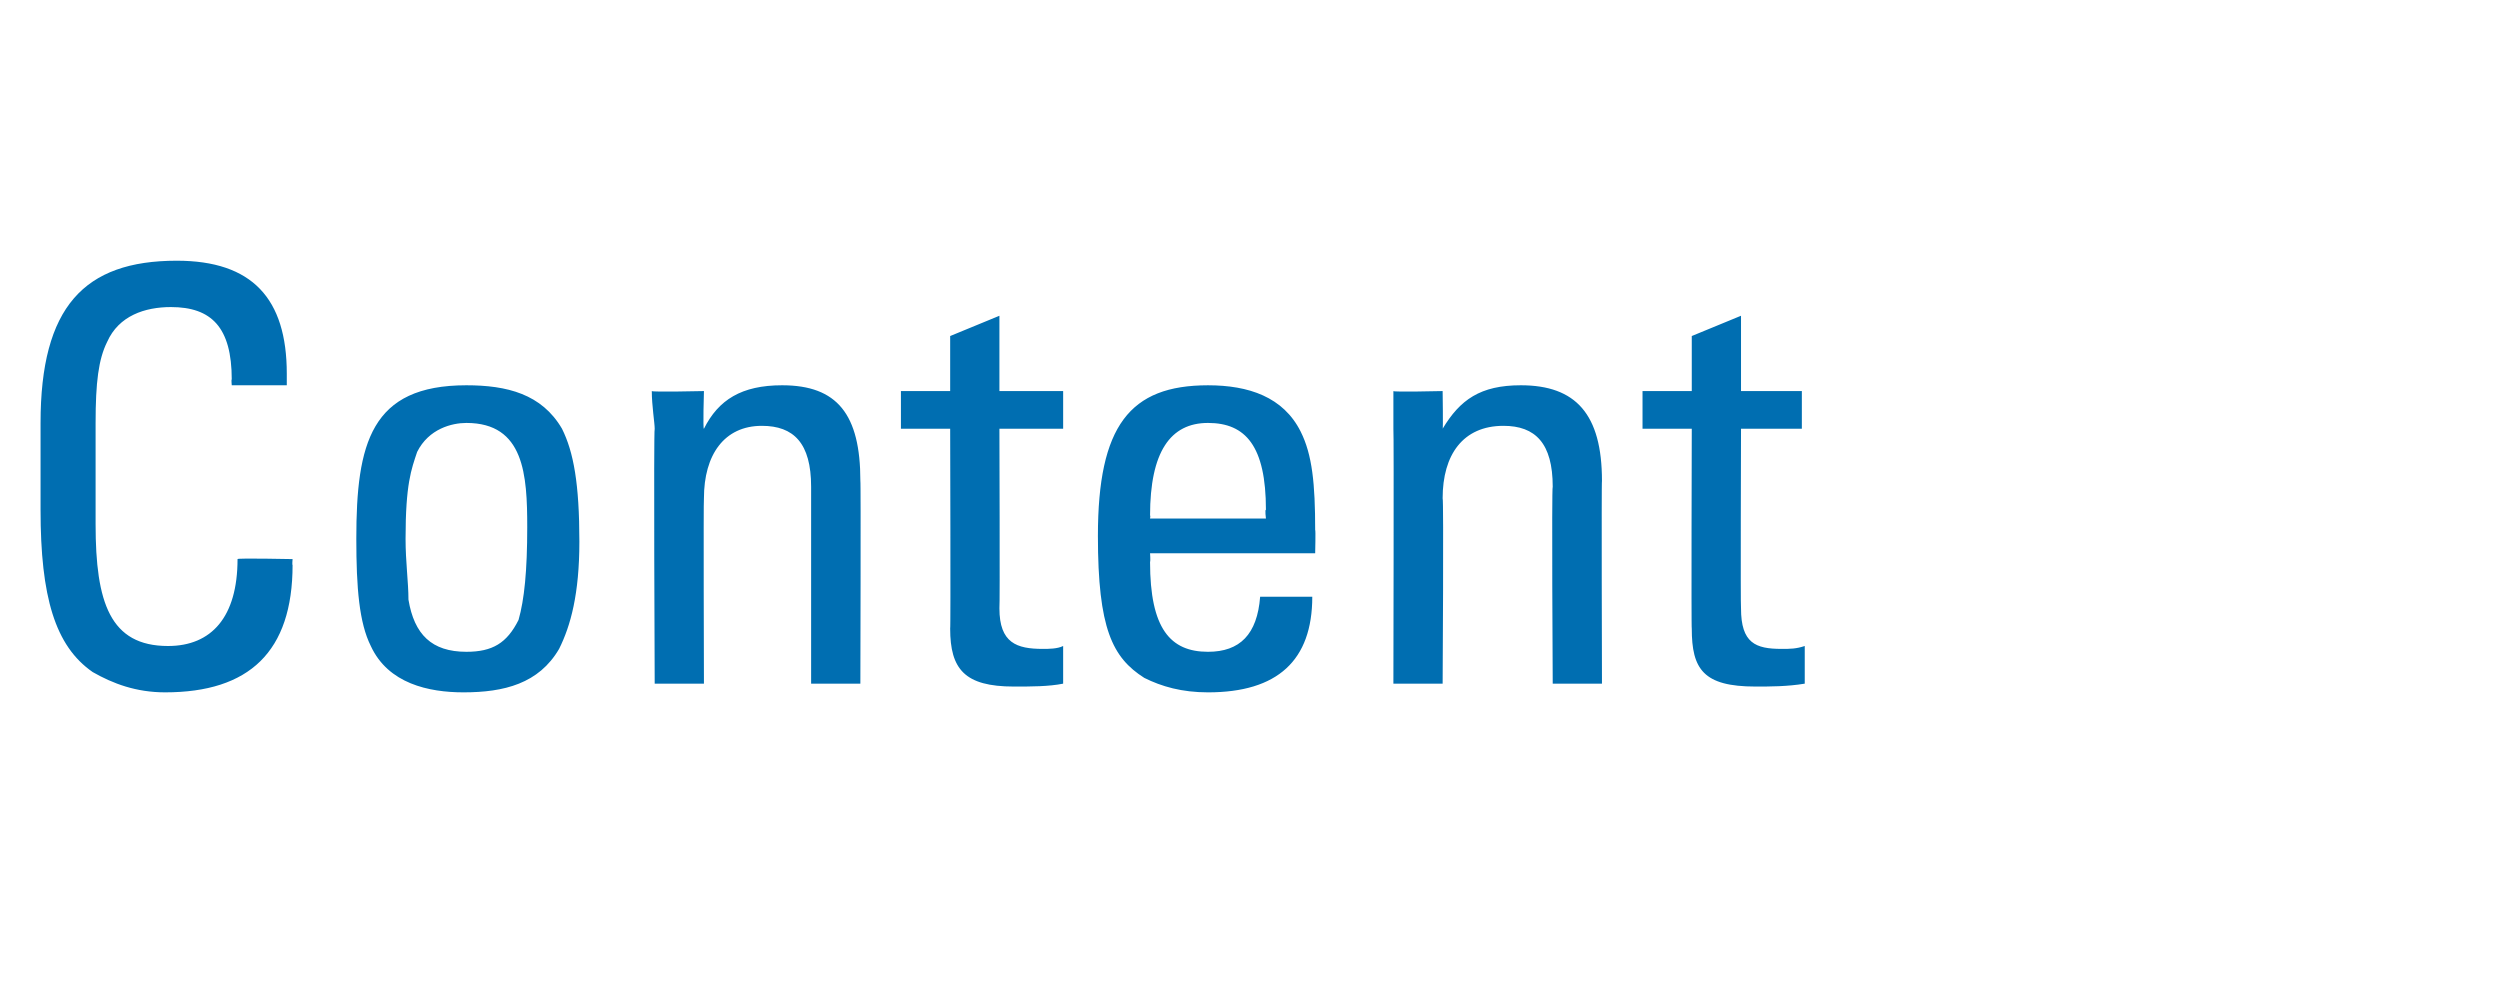 <?xml version="1.0" standalone="no"?><!DOCTYPE svg PUBLIC "-//W3C//DTD SVG 1.1//EN" "http://www.w3.org/Graphics/SVG/1.1/DTD/svg11.dtd"><svg xmlns="http://www.w3.org/2000/svg" version="1.1" width="86.3px" height="34.5px" viewBox="0 -1 86.3 34.5" style="top:-1px"><desc>Content</desc><defs/><g id="Polygon62494"><path d="m9.9 11.9c0 .02 0 .4 0 .4l-1.9 0c0 0-.02-.22 0-.2c0-1.8-.7-2.5-2.1-2.5c-.9 0-1.8.3-2.2 1.2c-.3.6-.4 1.4-.4 2.8c0 0 0 3.5 0 3.5c0 2.7.5 4.2 2.5 4.2c1.5 0 2.4-1 2.4-3c-.02-.04 1.9 0 1.9 0c0 0-.02.22 0 .2c0 3-1.5 4.4-4.4 4.4c-1 0-1.8-.3-2.5-.7c-1.3-.9-1.8-2.6-1.8-5.6c0 0 0-3 0-3c0-4 1.5-5.6 4.7-5.6c2.6 0 3.8 1.3 3.8 3.9zm9.5 1.9c.4.8.6 1.9.6 3.9c0 1.8-.3 2.9-.7 3.7c-.7 1.2-1.9 1.5-3.3 1.5c-1.2 0-2.6-.3-3.2-1.6c-.4-.8-.5-2-.5-3.7c0-3.3.5-5.3 3.8-5.3c1.4 0 2.6.3 3.3 1.5zm-3.3-.2c-.5 0-1.3.2-1.7 1c-.2.6-.4 1.1-.4 3c0 .8.1 1.5.1 2.1c.2 1.2.8 1.8 2 1.8c.9 0 1.4-.3 1.8-1.1c.2-.7.3-1.7.3-3.2c0-1.8-.1-3.6-2.1-3.6zm13.6 2c.02-.02 0 7 0 7l-1.7 0c0 0 0-6.78 0-6.8c0-1.5-.6-2.1-1.7-2.1c-1.3 0-2 1-2 2.5c-.02 0 0 6.4 0 6.4l-1.7 0c0 0-.04-8.76 0-8.8c0-.2-.1-.8-.1-1.3c.02.04 1.8 0 1.8 0c0 0-.04 1.34 0 1.3c.5-1 1.3-1.5 2.7-1.5c1.9 0 2.7 1 2.7 3.3zm4.8-3.1l2.2 0l0 1.3l-2.2 0c0 0 .02 6.18 0 6.2c0 1.2.6 1.4 1.5 1.4c.2 0 .5 0 .7-.1c0 0 0 1.3 0 1.3c-.5.1-1.1.1-1.7.1c-1.7 0-2.2-.6-2.2-2c.02.04 0-6.9 0-6.9l-1.7 0l0-1.3l1.7 0l0-1.9l1.7-.7l0 2.6zm10.4 1.4c.4.8.5 1.8.5 3.4c.02-.02 0 .8 0 .8l-5.7 0c0 0 .02.26 0 .3c0 2.3.7 3.1 2 3.1c1.1 0 1.7-.6 1.8-1.9c0 0 1.8 0 1.8 0c0 2.2-1.2 3.3-3.6 3.3c-.9 0-1.6-.2-2.2-.5c-1.1-.7-1.6-1.7-1.6-4.9c0-3.8 1.1-5.2 3.8-5.2c1.4 0 2.6.4 3.2 1.6zm-1.2 3c0 0-.04-.32 0-.3c0-2.2-.7-3-2-3c-1.3 0-2 1-2 3.2c.02-.02 0 .1 0 .1l4 0zm11.6-1.3c-.02-.02 0 7 0 7l-1.7 0c0 0-.04-6.78 0-6.8c0-1.5-.6-2.1-1.7-2.1c-1.4 0-2.1 1-2.1 2.5c.04 0 0 6.4 0 6.4l-1.7 0c0 0 .02-8.76 0-8.8c0-.2 0-.8 0-1.3c-.02.04 1.7 0 1.7 0c0 0 .02 1.34 0 1.3c.6-1 1.3-1.5 2.7-1.5c1.9 0 2.8 1 2.8 3.3zm4.8-3.1l2.1 0l0 1.3l-2.1 0c0 0-.02 6.18 0 6.2c0 1.2.5 1.4 1.4 1.4c.3 0 .5 0 .8-.1c0 0 0 1.3 0 1.3c-.6.1-1.2.1-1.7.1c-1.8 0-2.2-.6-2.2-2c-.02.04 0-6.9 0-6.9l-1.7 0l0-1.3l1.7 0l0-1.9l1.7-.7l0 2.6z" stroke="none" fill="#006eb1"/></g></svg>